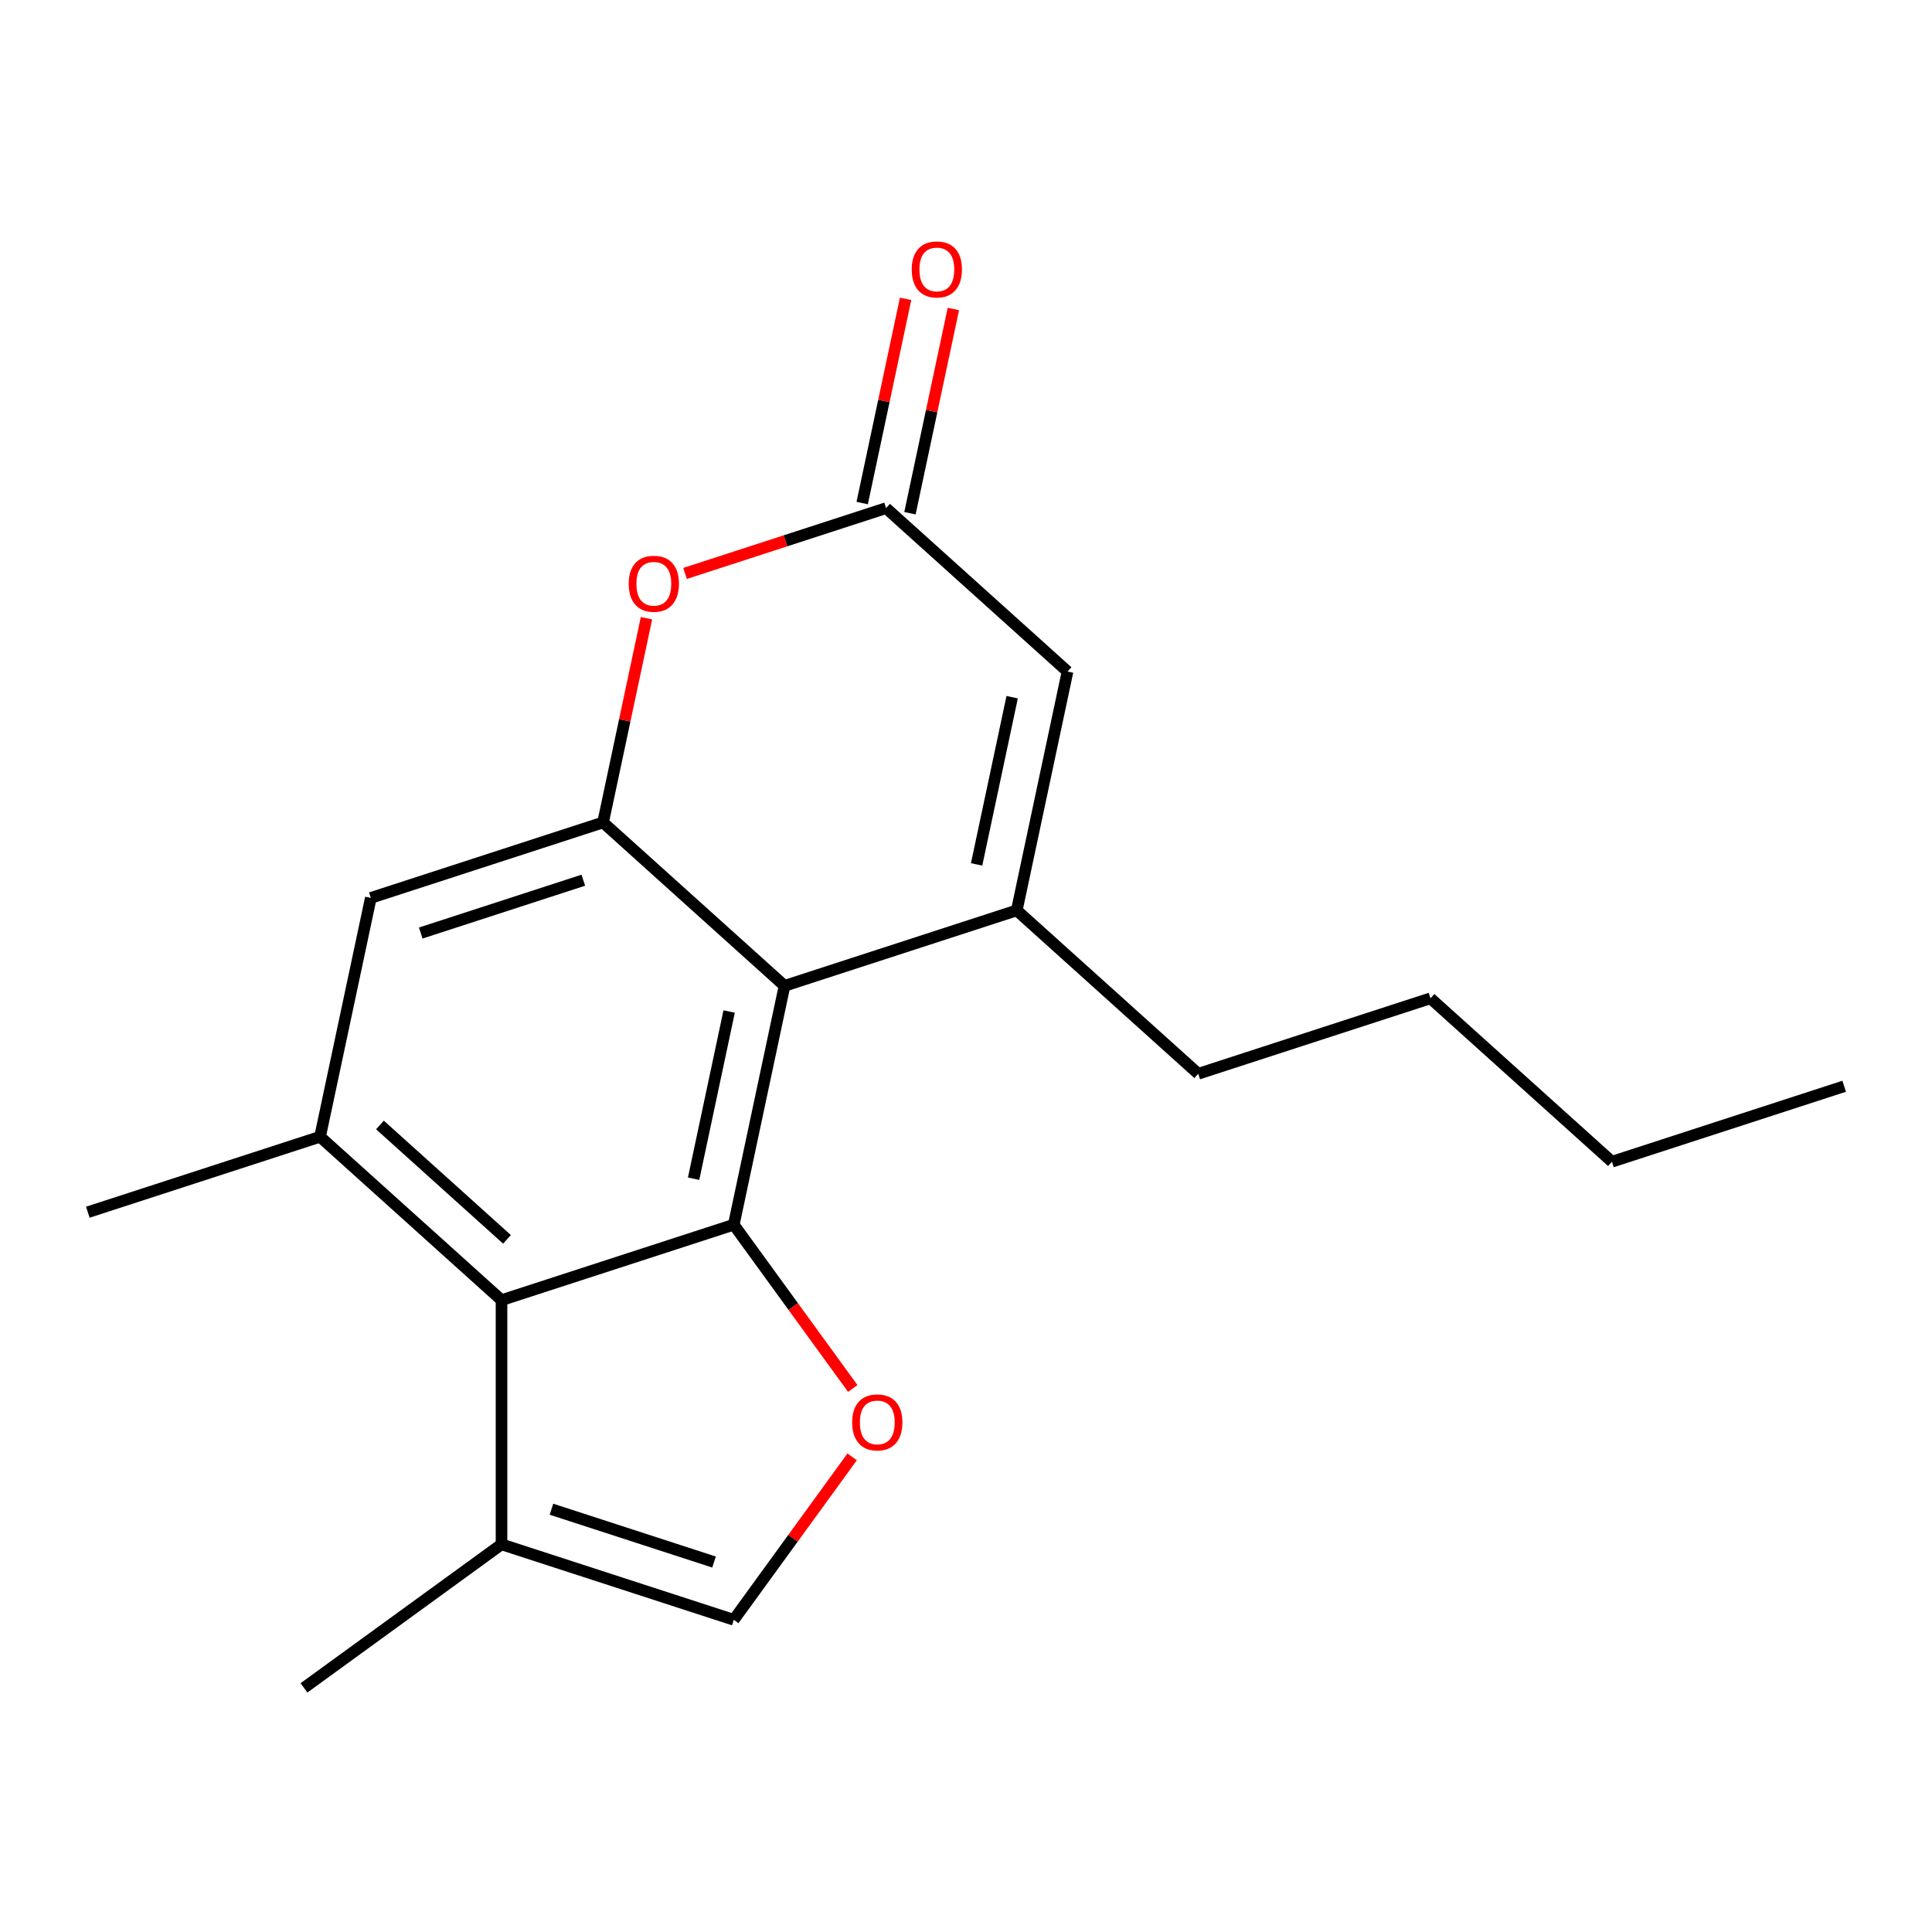 <?xml version='1.0' encoding='iso-8859-1'?>
<svg version='1.1' baseProfile='full'
              xmlns='http://www.w3.org/2000/svg'
                      xmlns:rdkit='http://www.rdkit.org/xml'
                      xmlns:xlink='http://www.w3.org/1999/xlink'
                  xml:space='preserve'
width='1000px' height='1000px' viewBox='0 0 1000 1000'>
<!-- END OF HEADER -->
<rect style='opacity:1.0;fill:#FFFFFF;stroke:none' width='1000' height='1000' x='0' y='0'> </rect>
<path class='bond-0' d='M 379.794,633.899 L 406.072,510.269' style='fill:none;fill-rule:evenodd;stroke:#000000;stroke-width:6px;stroke-linecap:butt;stroke-linejoin:miter;stroke-opacity:1' />
<path class='bond-0' d='M 359.01,610.099 L 377.405,523.558' style='fill:none;fill-rule:evenodd;stroke:#000000;stroke-width:6px;stroke-linecap:butt;stroke-linejoin:miter;stroke-opacity:1' />
<path class='bond-3' d='M 379.794,633.899 L 259.588,672.956' style='fill:none;fill-rule:evenodd;stroke:#000000;stroke-width:6px;stroke-linecap:butt;stroke-linejoin:miter;stroke-opacity:1' />
<path class='bond-4' d='M 379.794,633.899 L 410.59,676.286' style='fill:none;fill-rule:evenodd;stroke:#000000;stroke-width:6px;stroke-linecap:butt;stroke-linejoin:miter;stroke-opacity:1' />
<path class='bond-4' d='M 410.59,676.286 L 441.386,718.672' style='fill:none;fill-rule:evenodd;stroke:#FF0000;stroke-width:6px;stroke-linecap:butt;stroke-linejoin:miter;stroke-opacity:1' />
<path class='bond-1' d='M 406.072,510.269 L 526.278,471.212' style='fill:none;fill-rule:evenodd;stroke:#000000;stroke-width:6px;stroke-linecap:butt;stroke-linejoin:miter;stroke-opacity:1' />
<path class='bond-2' d='M 406.072,510.269 L 312.145,425.696' style='fill:none;fill-rule:evenodd;stroke:#000000;stroke-width:6px;stroke-linecap:butt;stroke-linejoin:miter;stroke-opacity:1' />
<path class='bond-8' d='M 526.278,471.212 L 552.557,347.581' style='fill:none;fill-rule:evenodd;stroke:#000000;stroke-width:6px;stroke-linecap:butt;stroke-linejoin:miter;stroke-opacity:1' />
<path class='bond-8' d='M 505.494,447.411 L 523.889,360.87' style='fill:none;fill-rule:evenodd;stroke:#000000;stroke-width:6px;stroke-linecap:butt;stroke-linejoin:miter;stroke-opacity:1' />
<path class='bond-13' d='M 526.278,471.212 L 620.206,555.784' style='fill:none;fill-rule:evenodd;stroke:#000000;stroke-width:6px;stroke-linecap:butt;stroke-linejoin:miter;stroke-opacity:1' />
<path class='bond-5' d='M 312.145,425.696 L 323.38,372.841' style='fill:none;fill-rule:evenodd;stroke:#000000;stroke-width:6px;stroke-linecap:butt;stroke-linejoin:miter;stroke-opacity:1' />
<path class='bond-5' d='M 323.38,372.841 L 334.614,319.986' style='fill:none;fill-rule:evenodd;stroke:#FF0000;stroke-width:6px;stroke-linecap:butt;stroke-linejoin:miter;stroke-opacity:1' />
<path class='bond-20' d='M 312.145,425.696 L 191.939,464.753' style='fill:none;fill-rule:evenodd;stroke:#000000;stroke-width:6px;stroke-linecap:butt;stroke-linejoin:miter;stroke-opacity:1' />
<path class='bond-20' d='M 301.925,455.596 L 217.781,482.936' style='fill:none;fill-rule:evenodd;stroke:#000000;stroke-width:6px;stroke-linecap:butt;stroke-linejoin:miter;stroke-opacity:1' />
<path class='bond-7' d='M 259.588,672.956 L 165.661,588.383' style='fill:none;fill-rule:evenodd;stroke:#000000;stroke-width:6px;stroke-linecap:butt;stroke-linejoin:miter;stroke-opacity:1' />
<path class='bond-7' d='M 262.414,641.485 L 196.664,582.284' style='fill:none;fill-rule:evenodd;stroke:#000000;stroke-width:6px;stroke-linecap:butt;stroke-linejoin:miter;stroke-opacity:1' />
<path class='bond-10' d='M 259.588,672.956 L 259.588,799.348' style='fill:none;fill-rule:evenodd;stroke:#000000;stroke-width:6px;stroke-linecap:butt;stroke-linejoin:miter;stroke-opacity:1' />
<path class='bond-9' d='M 441.066,754.072 L 410.43,796.239' style='fill:none;fill-rule:evenodd;stroke:#FF0000;stroke-width:6px;stroke-linecap:butt;stroke-linejoin:miter;stroke-opacity:1' />
<path class='bond-9' d='M 410.43,796.239 L 379.794,838.405' style='fill:none;fill-rule:evenodd;stroke:#000000;stroke-width:6px;stroke-linecap:butt;stroke-linejoin:miter;stroke-opacity:1' />
<path class='bond-6' d='M 354.583,296.815 L 406.606,279.912' style='fill:none;fill-rule:evenodd;stroke:#FF0000;stroke-width:6px;stroke-linecap:butt;stroke-linejoin:miter;stroke-opacity:1' />
<path class='bond-6' d='M 406.606,279.912 L 458.629,263.009' style='fill:none;fill-rule:evenodd;stroke:#000000;stroke-width:6px;stroke-linecap:butt;stroke-linejoin:miter;stroke-opacity:1' />
<path class='bond-12' d='M 470.992,265.637 L 482.227,212.781' style='fill:none;fill-rule:evenodd;stroke:#000000;stroke-width:6px;stroke-linecap:butt;stroke-linejoin:miter;stroke-opacity:1' />
<path class='bond-12' d='M 482.227,212.781 L 493.462,159.926' style='fill:none;fill-rule:evenodd;stroke:#FF0000;stroke-width:6px;stroke-linecap:butt;stroke-linejoin:miter;stroke-opacity:1' />
<path class='bond-12' d='M 446.266,260.381 L 457.501,207.526' style='fill:none;fill-rule:evenodd;stroke:#000000;stroke-width:6px;stroke-linecap:butt;stroke-linejoin:miter;stroke-opacity:1' />
<path class='bond-12' d='M 457.501,207.526 L 468.736,154.671' style='fill:none;fill-rule:evenodd;stroke:#FF0000;stroke-width:6px;stroke-linecap:butt;stroke-linejoin:miter;stroke-opacity:1' />
<path class='bond-21' d='M 458.629,263.009 L 552.557,347.581' style='fill:none;fill-rule:evenodd;stroke:#000000;stroke-width:6px;stroke-linecap:butt;stroke-linejoin:miter;stroke-opacity:1' />
<path class='bond-11' d='M 165.661,588.383 L 191.939,464.753' style='fill:none;fill-rule:evenodd;stroke:#000000;stroke-width:6px;stroke-linecap:butt;stroke-linejoin:miter;stroke-opacity:1' />
<path class='bond-14' d='M 165.661,588.383 L 45.455,627.441' style='fill:none;fill-rule:evenodd;stroke:#000000;stroke-width:6px;stroke-linecap:butt;stroke-linejoin:miter;stroke-opacity:1' />
<path class='bond-19' d='M 379.794,838.405 L 259.588,799.348' style='fill:none;fill-rule:evenodd;stroke:#000000;stroke-width:6px;stroke-linecap:butt;stroke-linejoin:miter;stroke-opacity:1' />
<path class='bond-19' d='M 369.575,808.506 L 285.43,781.166' style='fill:none;fill-rule:evenodd;stroke:#000000;stroke-width:6px;stroke-linecap:butt;stroke-linejoin:miter;stroke-opacity:1' />
<path class='bond-15' d='M 259.588,799.348 L 157.335,873.64' style='fill:none;fill-rule:evenodd;stroke:#000000;stroke-width:6px;stroke-linecap:butt;stroke-linejoin:miter;stroke-opacity:1' />
<path class='bond-16' d='M 620.206,555.784 L 740.412,516.727' style='fill:none;fill-rule:evenodd;stroke:#000000;stroke-width:6px;stroke-linecap:butt;stroke-linejoin:miter;stroke-opacity:1' />
<path class='bond-17' d='M 740.412,516.727 L 834.339,601.3' style='fill:none;fill-rule:evenodd;stroke:#000000;stroke-width:6px;stroke-linecap:butt;stroke-linejoin:miter;stroke-opacity:1' />
<path class='bond-18' d='M 834.339,601.3 L 954.545,562.243' style='fill:none;fill-rule:evenodd;stroke:#000000;stroke-width:6px;stroke-linecap:butt;stroke-linejoin:miter;stroke-opacity:1' />
<path  class='atom-5' d='M 441.085 736.232
Q 441.085 729.432, 444.445 725.632
Q 447.805 721.832, 454.085 721.832
Q 460.365 721.832, 463.725 725.632
Q 467.085 729.432, 467.085 736.232
Q 467.085 743.112, 463.685 747.032
Q 460.285 750.912, 454.085 750.912
Q 447.845 750.912, 444.445 747.032
Q 441.085 743.152, 441.085 736.232
M 454.085 747.712
Q 458.405 747.712, 460.725 744.832
Q 463.085 741.912, 463.085 736.232
Q 463.085 730.672, 460.725 727.872
Q 458.405 725.032, 454.085 725.032
Q 449.765 725.032, 447.405 727.832
Q 445.085 730.632, 445.085 736.232
Q 445.085 741.952, 447.405 744.832
Q 449.765 747.712, 454.085 747.712
' fill='#FF0000'/>
<path  class='atom-6' d='M 325.423 302.146
Q 325.423 295.346, 328.783 291.546
Q 332.143 287.746, 338.423 287.746
Q 344.703 287.746, 348.063 291.546
Q 351.423 295.346, 351.423 302.146
Q 351.423 309.026, 348.023 312.946
Q 344.623 316.826, 338.423 316.826
Q 332.183 316.826, 328.783 312.946
Q 325.423 309.066, 325.423 302.146
M 338.423 313.626
Q 342.743 313.626, 345.063 310.746
Q 347.423 307.826, 347.423 302.146
Q 347.423 296.586, 345.063 293.786
Q 342.743 290.946, 338.423 290.946
Q 334.103 290.946, 331.743 293.746
Q 329.423 296.546, 329.423 302.146
Q 329.423 307.866, 331.743 310.746
Q 334.103 313.626, 338.423 313.626
' fill='#FF0000'/>
<path  class='atom-13' d='M 471.908 139.459
Q 471.908 132.659, 475.268 128.859
Q 478.628 125.059, 484.908 125.059
Q 491.188 125.059, 494.548 128.859
Q 497.908 132.659, 497.908 139.459
Q 497.908 146.339, 494.508 150.259
Q 491.108 154.139, 484.908 154.139
Q 478.668 154.139, 475.268 150.259
Q 471.908 146.379, 471.908 139.459
M 484.908 150.939
Q 489.228 150.939, 491.548 148.059
Q 493.908 145.139, 493.908 139.459
Q 493.908 133.899, 491.548 131.099
Q 489.228 128.259, 484.908 128.259
Q 480.588 128.259, 478.228 131.059
Q 475.908 133.859, 475.908 139.459
Q 475.908 145.179, 478.228 148.059
Q 480.588 150.939, 484.908 150.939
' fill='#FF0000'/>
</svg>
